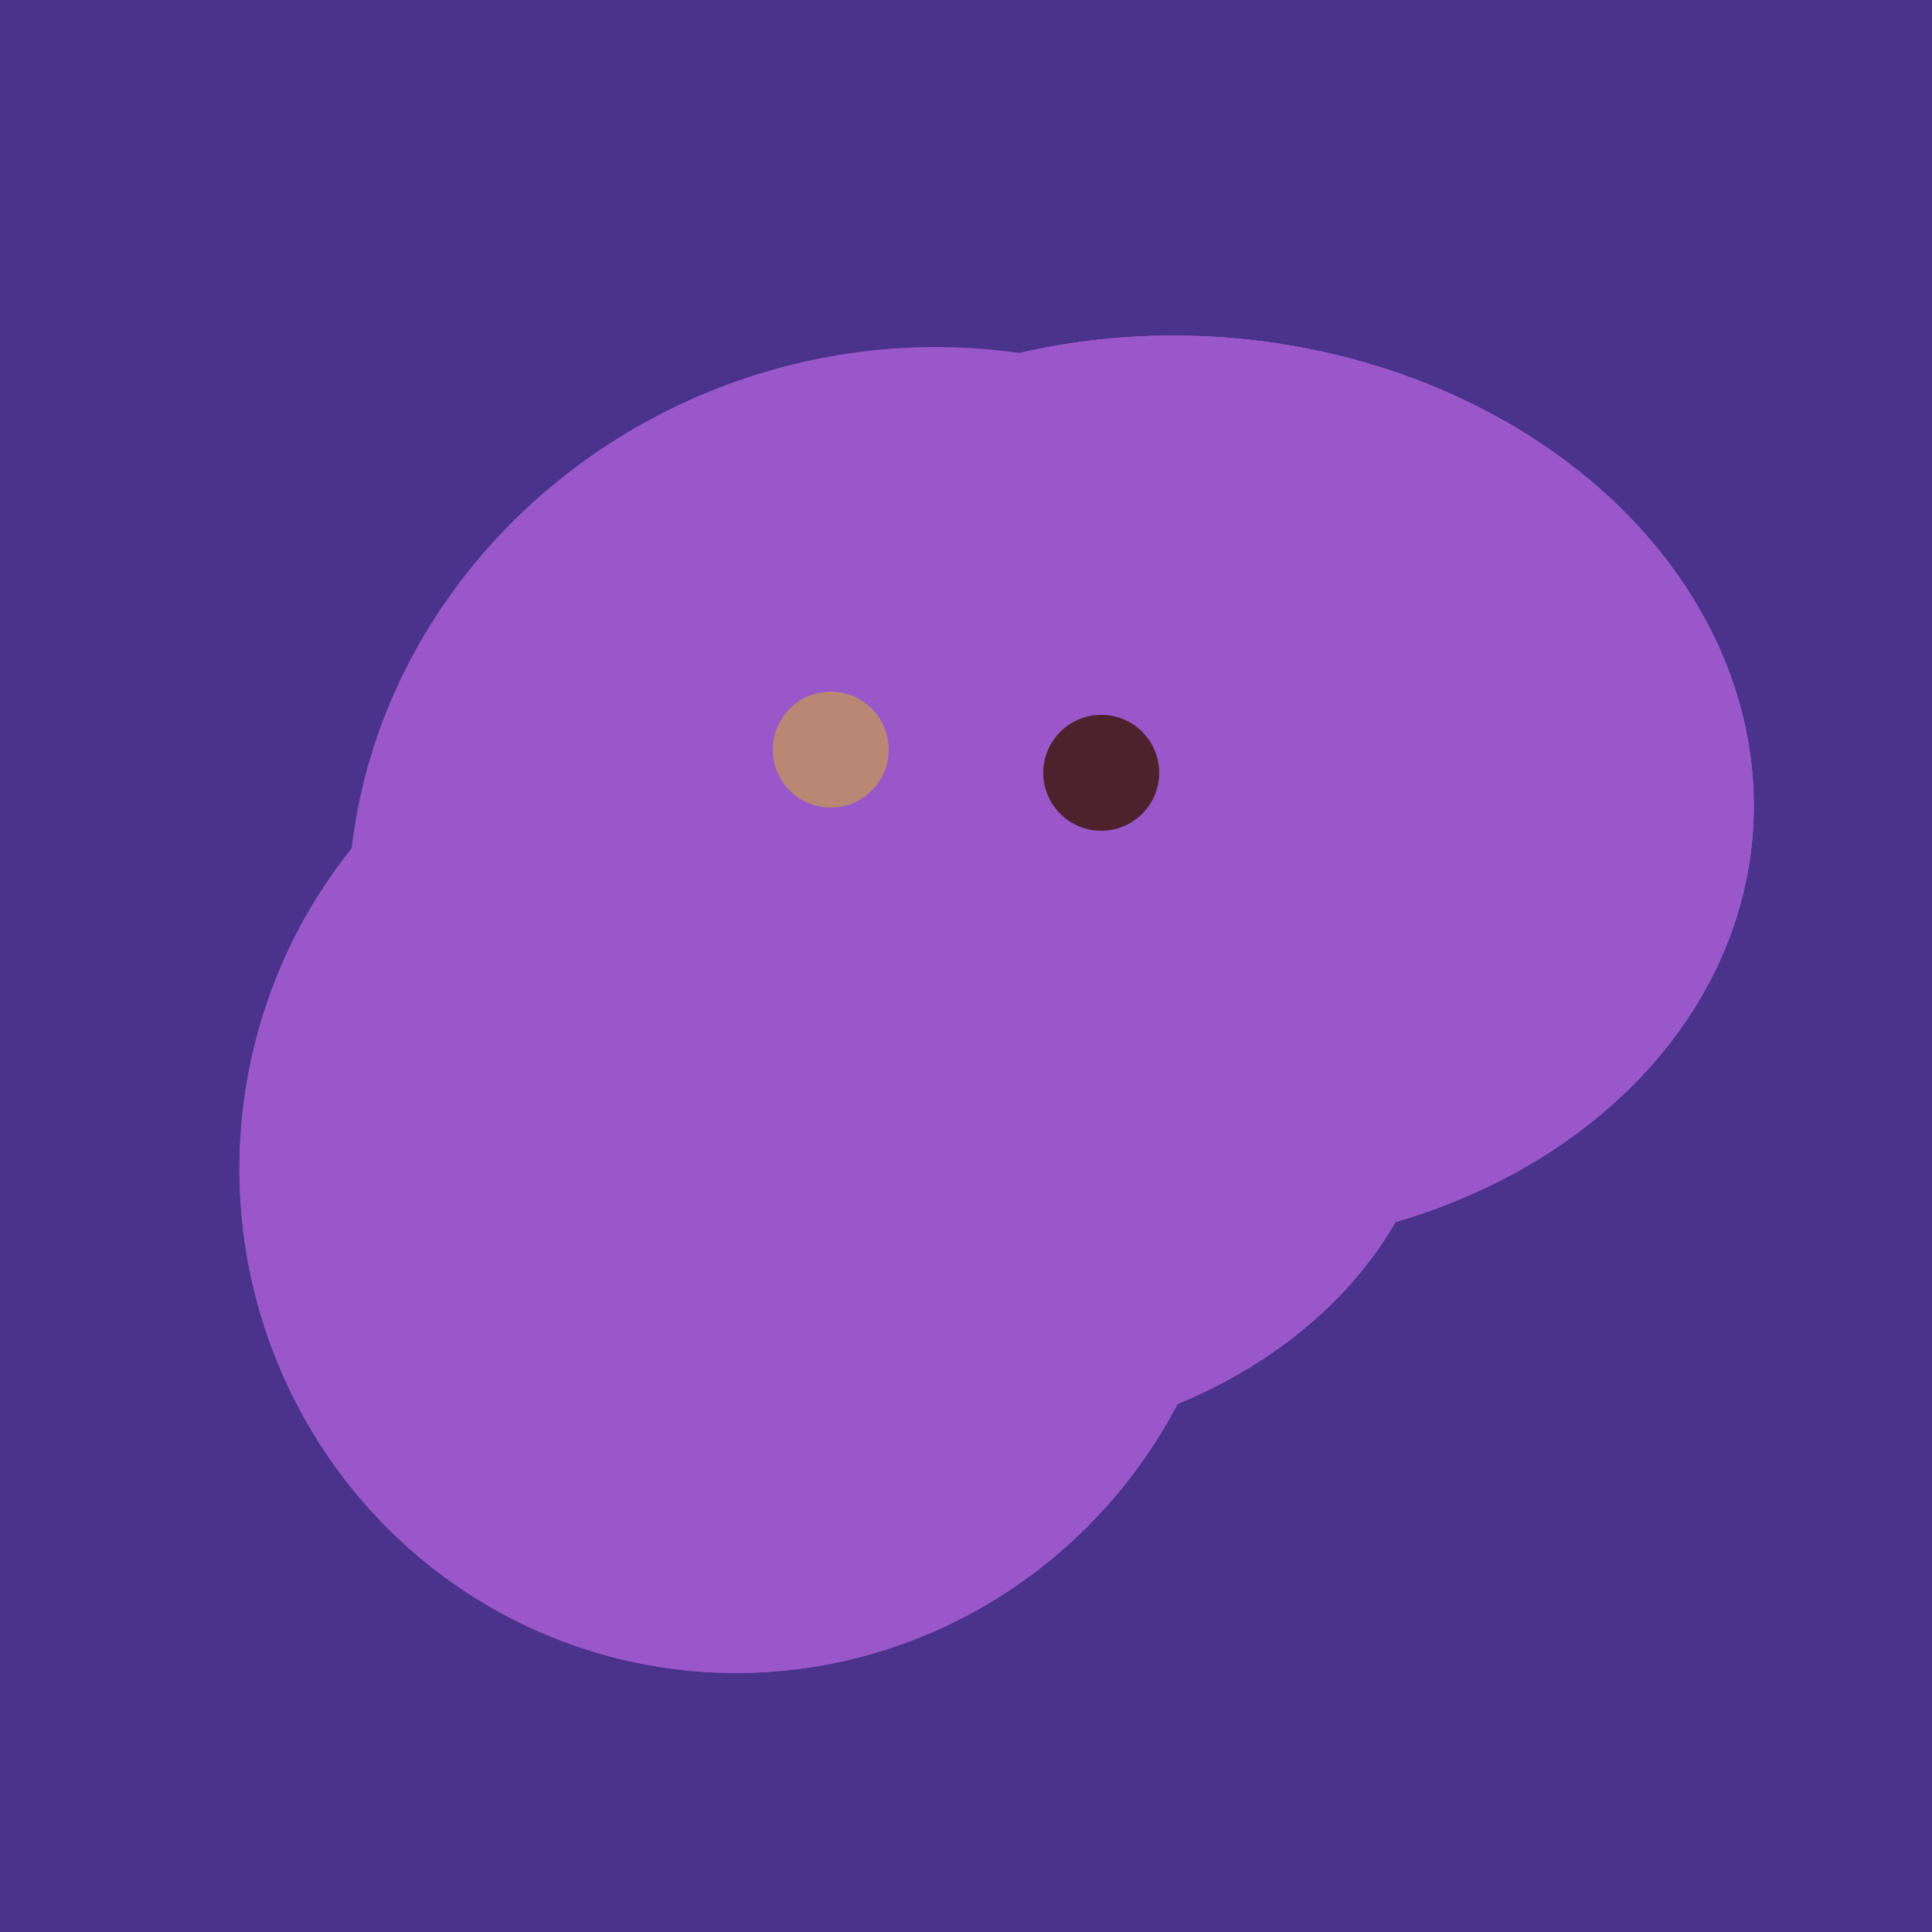 <svg width="500" height="500" xmlns="http://www.w3.org/2000/svg"><rect width="500" height="500" fill="#4a338c"/><ellipse cx="236" cy="229" rx="138" ry="147" transform="rotate(69, 236, 229)" fill="rgb(153,87,202)"/><ellipse cx="259" cy="256" rx="118" ry="74" transform="rotate(328, 259, 256)" fill="rgb(153,87,202)"/><ellipse cx="235" cy="268" rx="107" ry="138" transform="rotate(276, 235, 268)" fill="rgb(153,87,202)"/><ellipse cx="308" cy="205" rx="118" ry="146" transform="rotate(274, 308, 205)" fill="rgb(153,87,202)"/><ellipse cx="191" cy="302" rx="131" ry="129" transform="rotate(277, 191, 302)" fill="rgb(153,87,202)"/><ellipse cx="235" cy="268" rx="107" ry="138" transform="rotate(276, 235, 268)" fill="rgb(153,87,202)"/><ellipse cx="308" cy="205" rx="118" ry="146" transform="rotate(274, 308, 205)" fill="rgb(153,87,202)"/><ellipse cx="191" cy="302" rx="131" ry="129" transform="rotate(277, 191, 302)" fill="rgb(153,87,202)"/><ellipse cx="235" cy="268" rx="107" ry="138" transform="rotate(276, 235, 268)" fill="rgb(153,87,202)"/><ellipse cx="308" cy="205" rx="118" ry="146" transform="rotate(274, 308, 205)" fill="rgb(153,87,202)"/><circle cx="215" cy="194" r="15" fill="rgb(186,135,117)" /><circle cx="285" cy="200" r="15" fill="rgb(78,34,45)" /></svg>